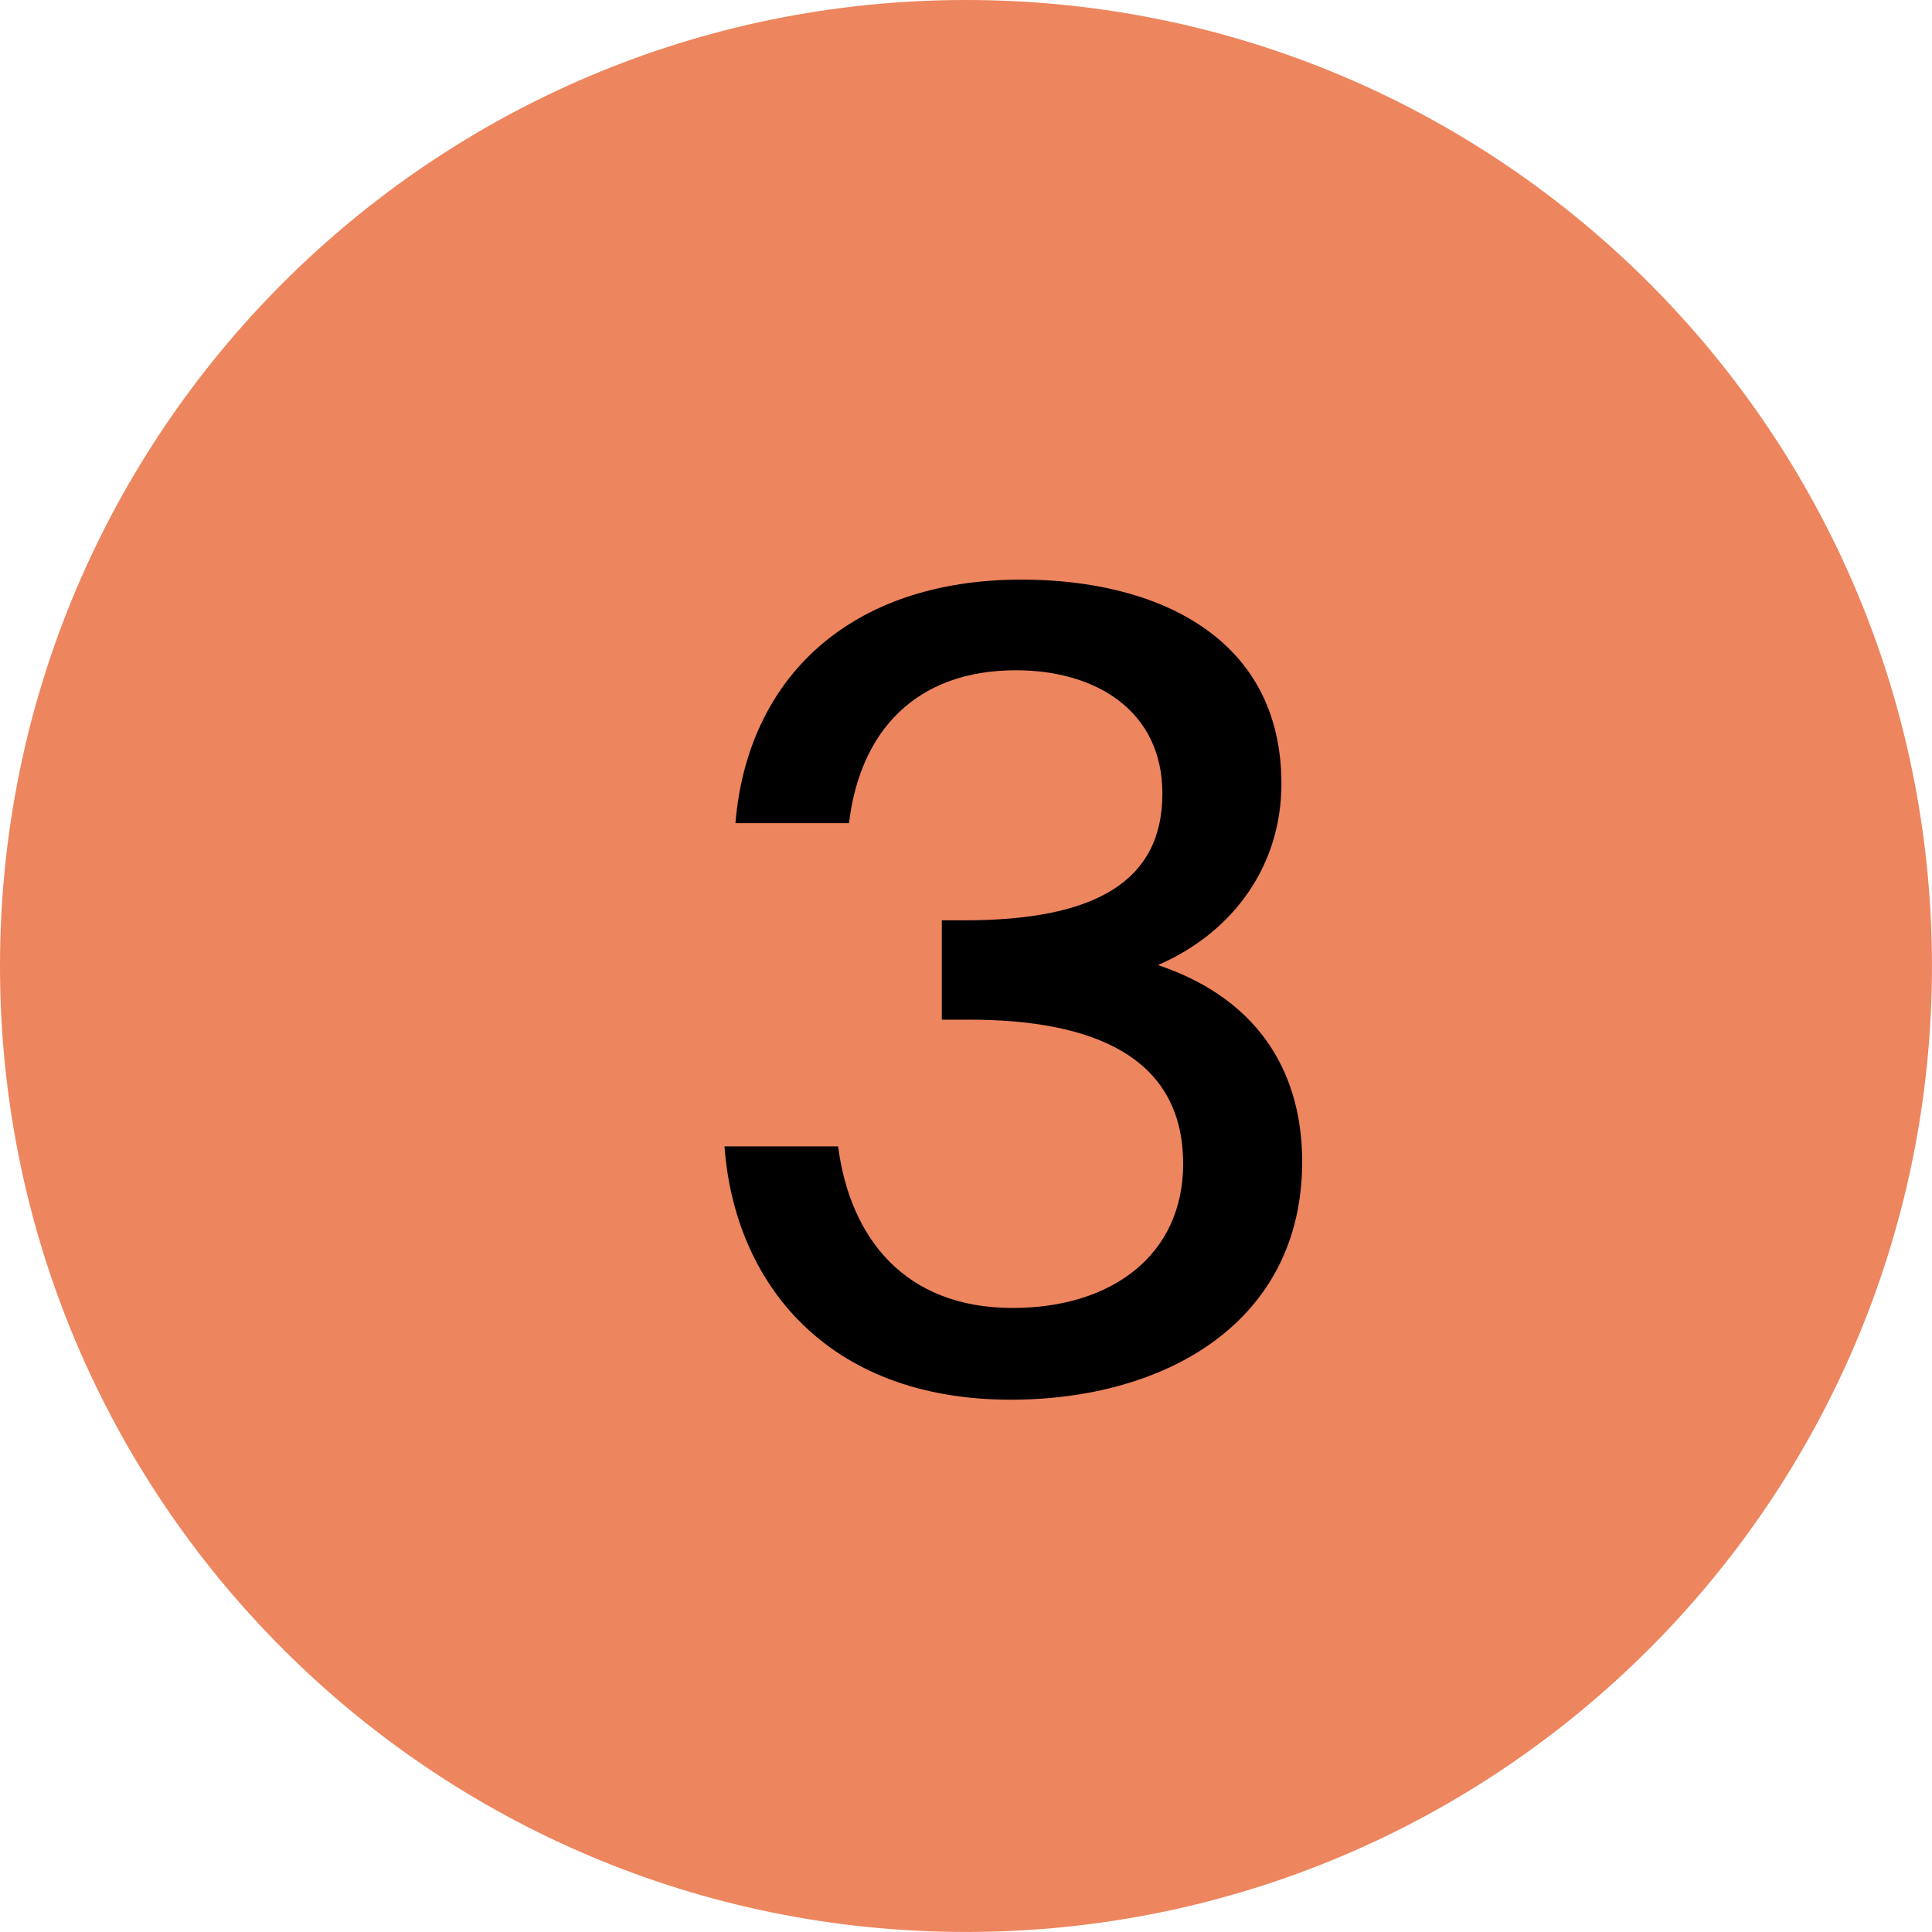 <?xml version="1.0" encoding="UTF-8"?> <svg xmlns="http://www.w3.org/2000/svg" width="54" height="54" viewBox="0 0 54 54" fill="none"> <path d="M53.999 27C53.999 41.911 41.911 53.999 27 53.999C12.088 53.999 0 41.911 0 27C0 12.088 12.088 0 27 0C41.911 0 53.999 12.088 53.999 27Z" fill="#ED855E"></path> <path d="M33.069 32.529C33.069 35.093 31.055 36.558 28.308 36.558C25.287 36.558 23.76 34.605 23.425 32.041L20.25 32.041C20.525 35.825 23.089 39.122 28.247 39.122C32.581 39.122 36.396 36.955 36.396 32.468C36.396 30.179 35.358 27.982 32.367 26.974C34.534 26.028 35.816 24.136 35.816 21.908C35.816 17.788 32.306 16.2 28.552 16.2C23.76 16.2 20.891 18.947 20.556 23.007L23.73 23.007C24.035 20.443 25.592 18.734 28.4 18.734C30.628 18.734 32.489 19.863 32.489 22.183C32.489 24.624 30.628 25.723 26.965 25.723L26.324 25.723L26.324 28.5L27.087 28.5C30.506 28.5 33.069 29.508 33.069 32.529Z" fill="black"></path> </svg> 